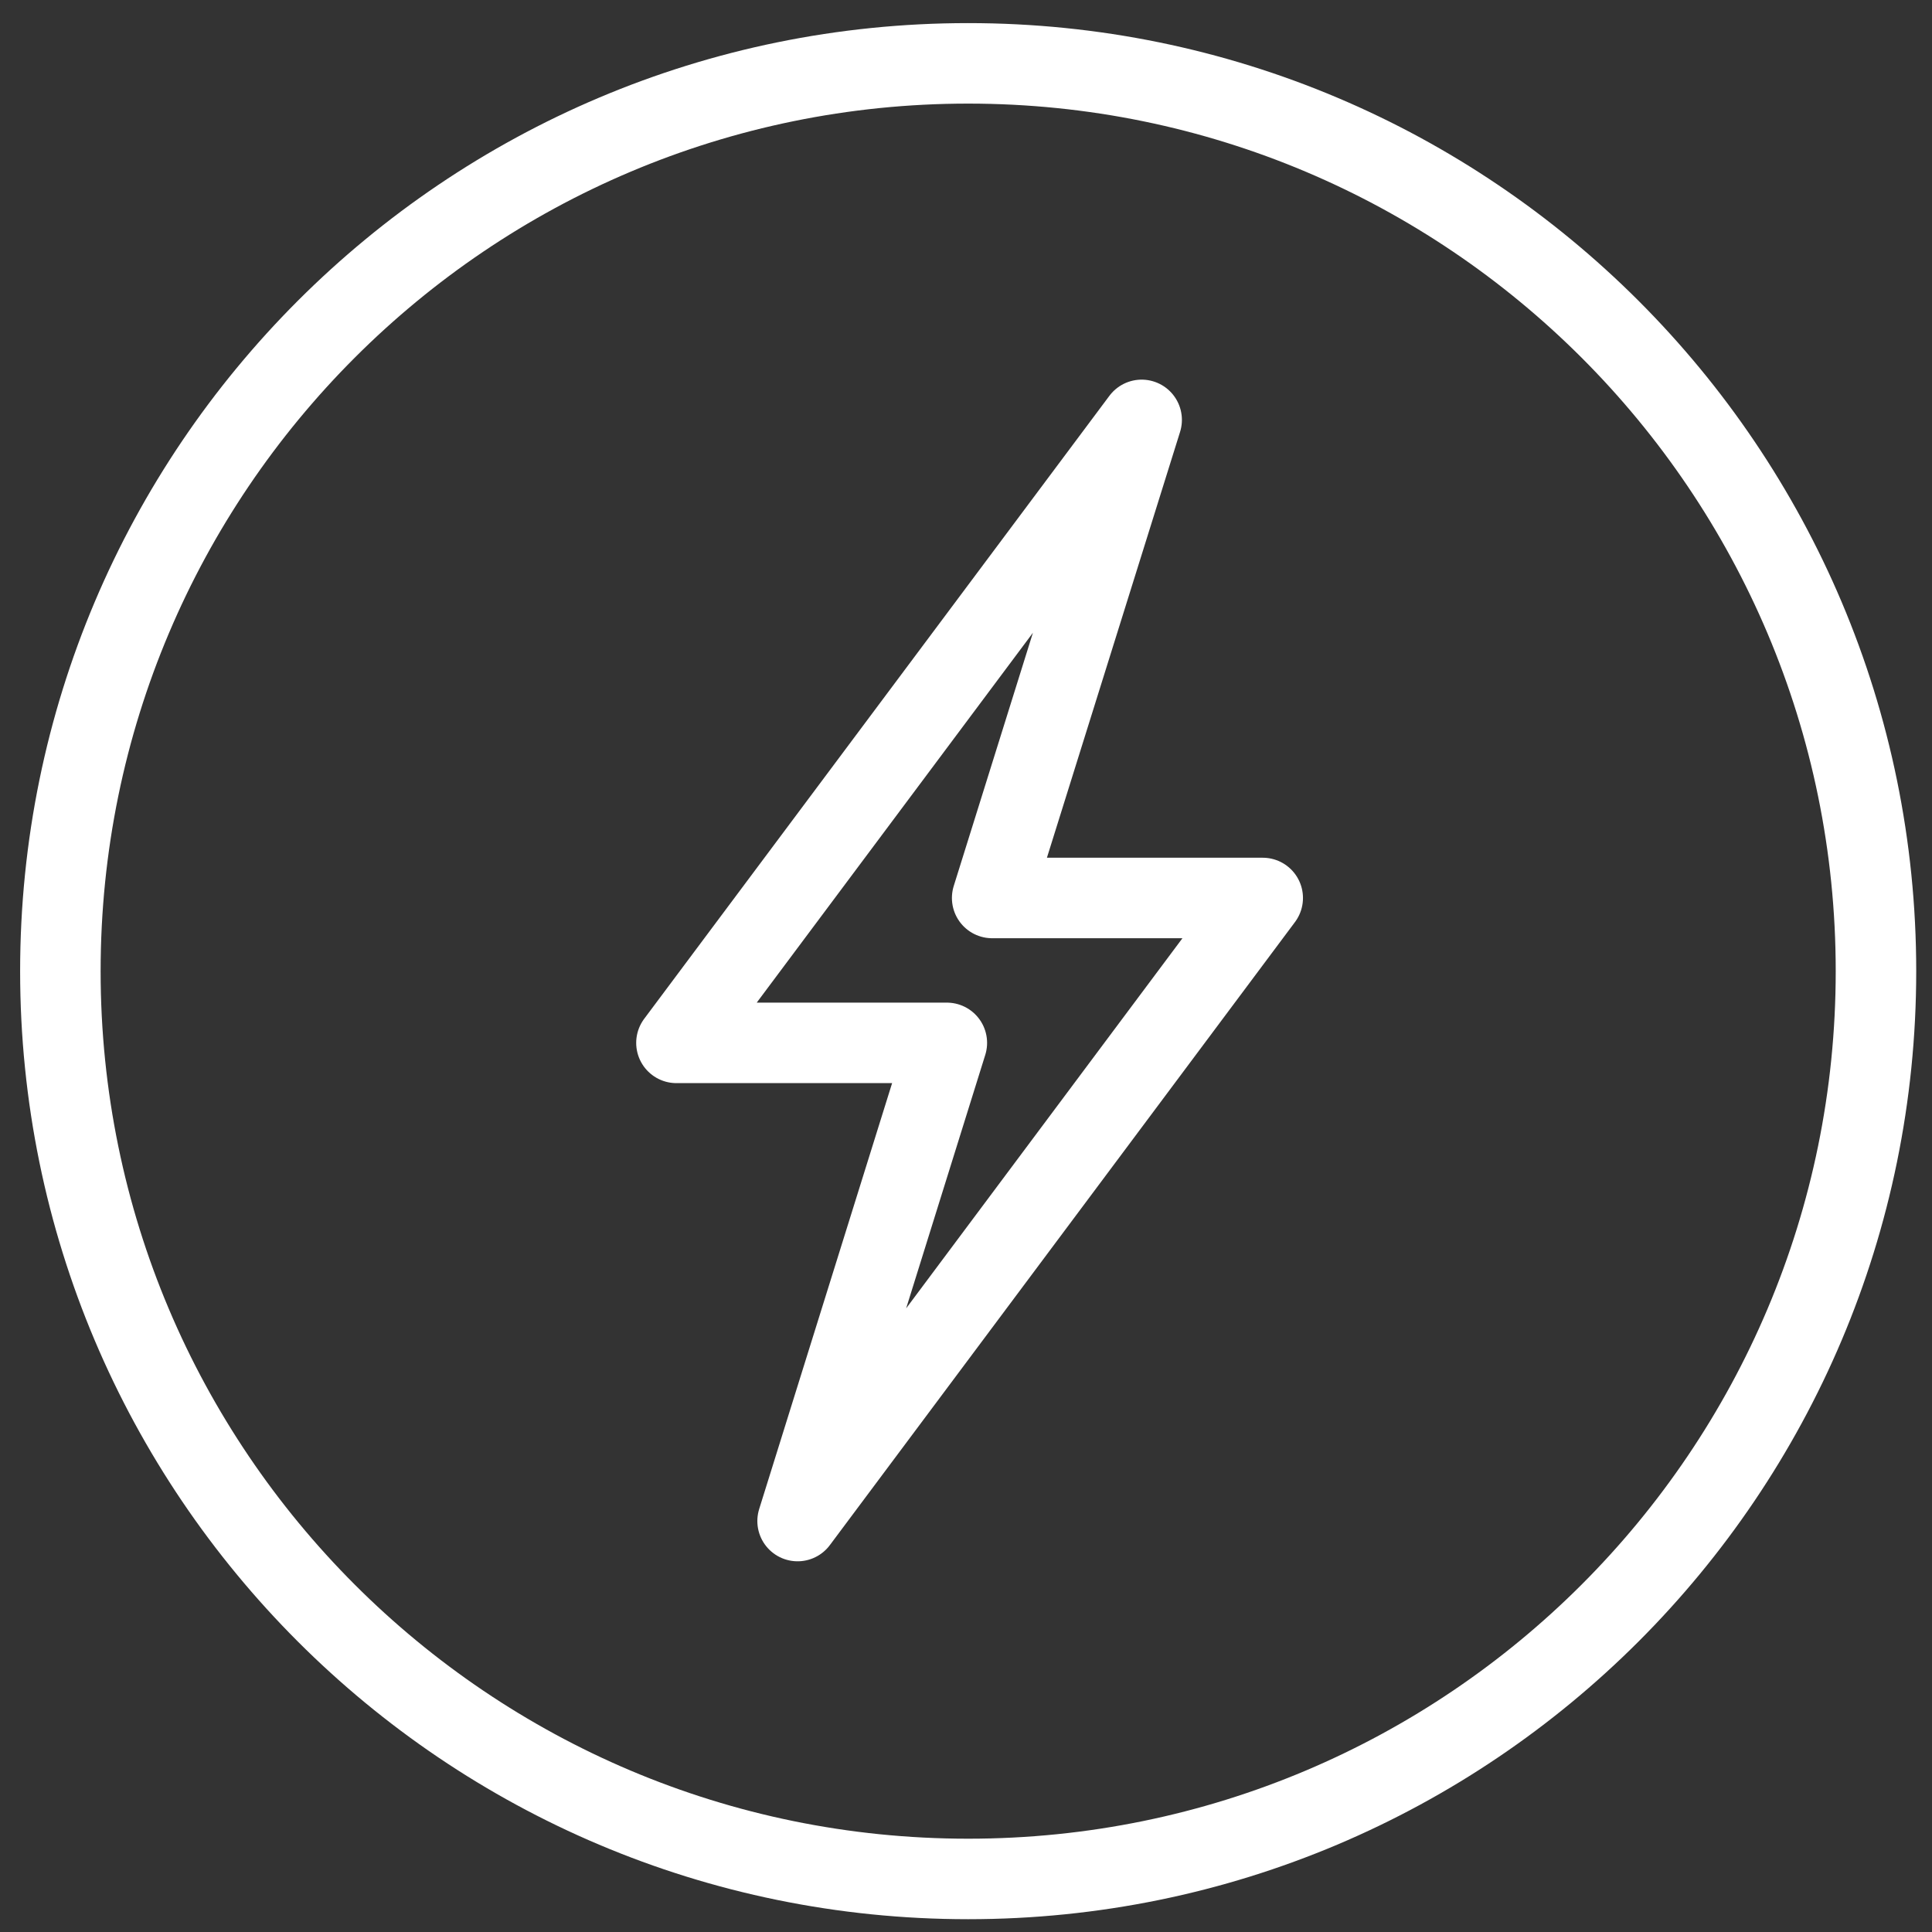 <?xml version="1.0" encoding="UTF-8"?> <svg xmlns="http://www.w3.org/2000/svg" width="24" height="24" viewBox="0 0 24 24" fill="none"><rect x="0" y="0" width="24" height="24" fill="#333333" stroke="none"/><g clip-path="url(#clip0_64_650)"><path d="M12.027 23.341C18.255 23.341 23.304 18.292 23.304 12.064C23.304 5.836 18.255 0.787 12.027 0.787C5.799 0.787 0.75 5.836 0.75 12.064C0.75 18.292 5.799 23.341 12.027 23.341Z" stroke="white" stroke-linecap="round" stroke-linejoin="round"></path><path d="M11.762 12.955L9.908 18.895L15.686 11.155H12.325L14.182 5.216L8.403 12.955H11.762Z" stroke="white" stroke-linecap="round" stroke-linejoin="round"></path></g><defs><clipPath id="clip0_64_650"><rect width="24" height="24" fill="white"></rect></clipPath></defs></svg> 